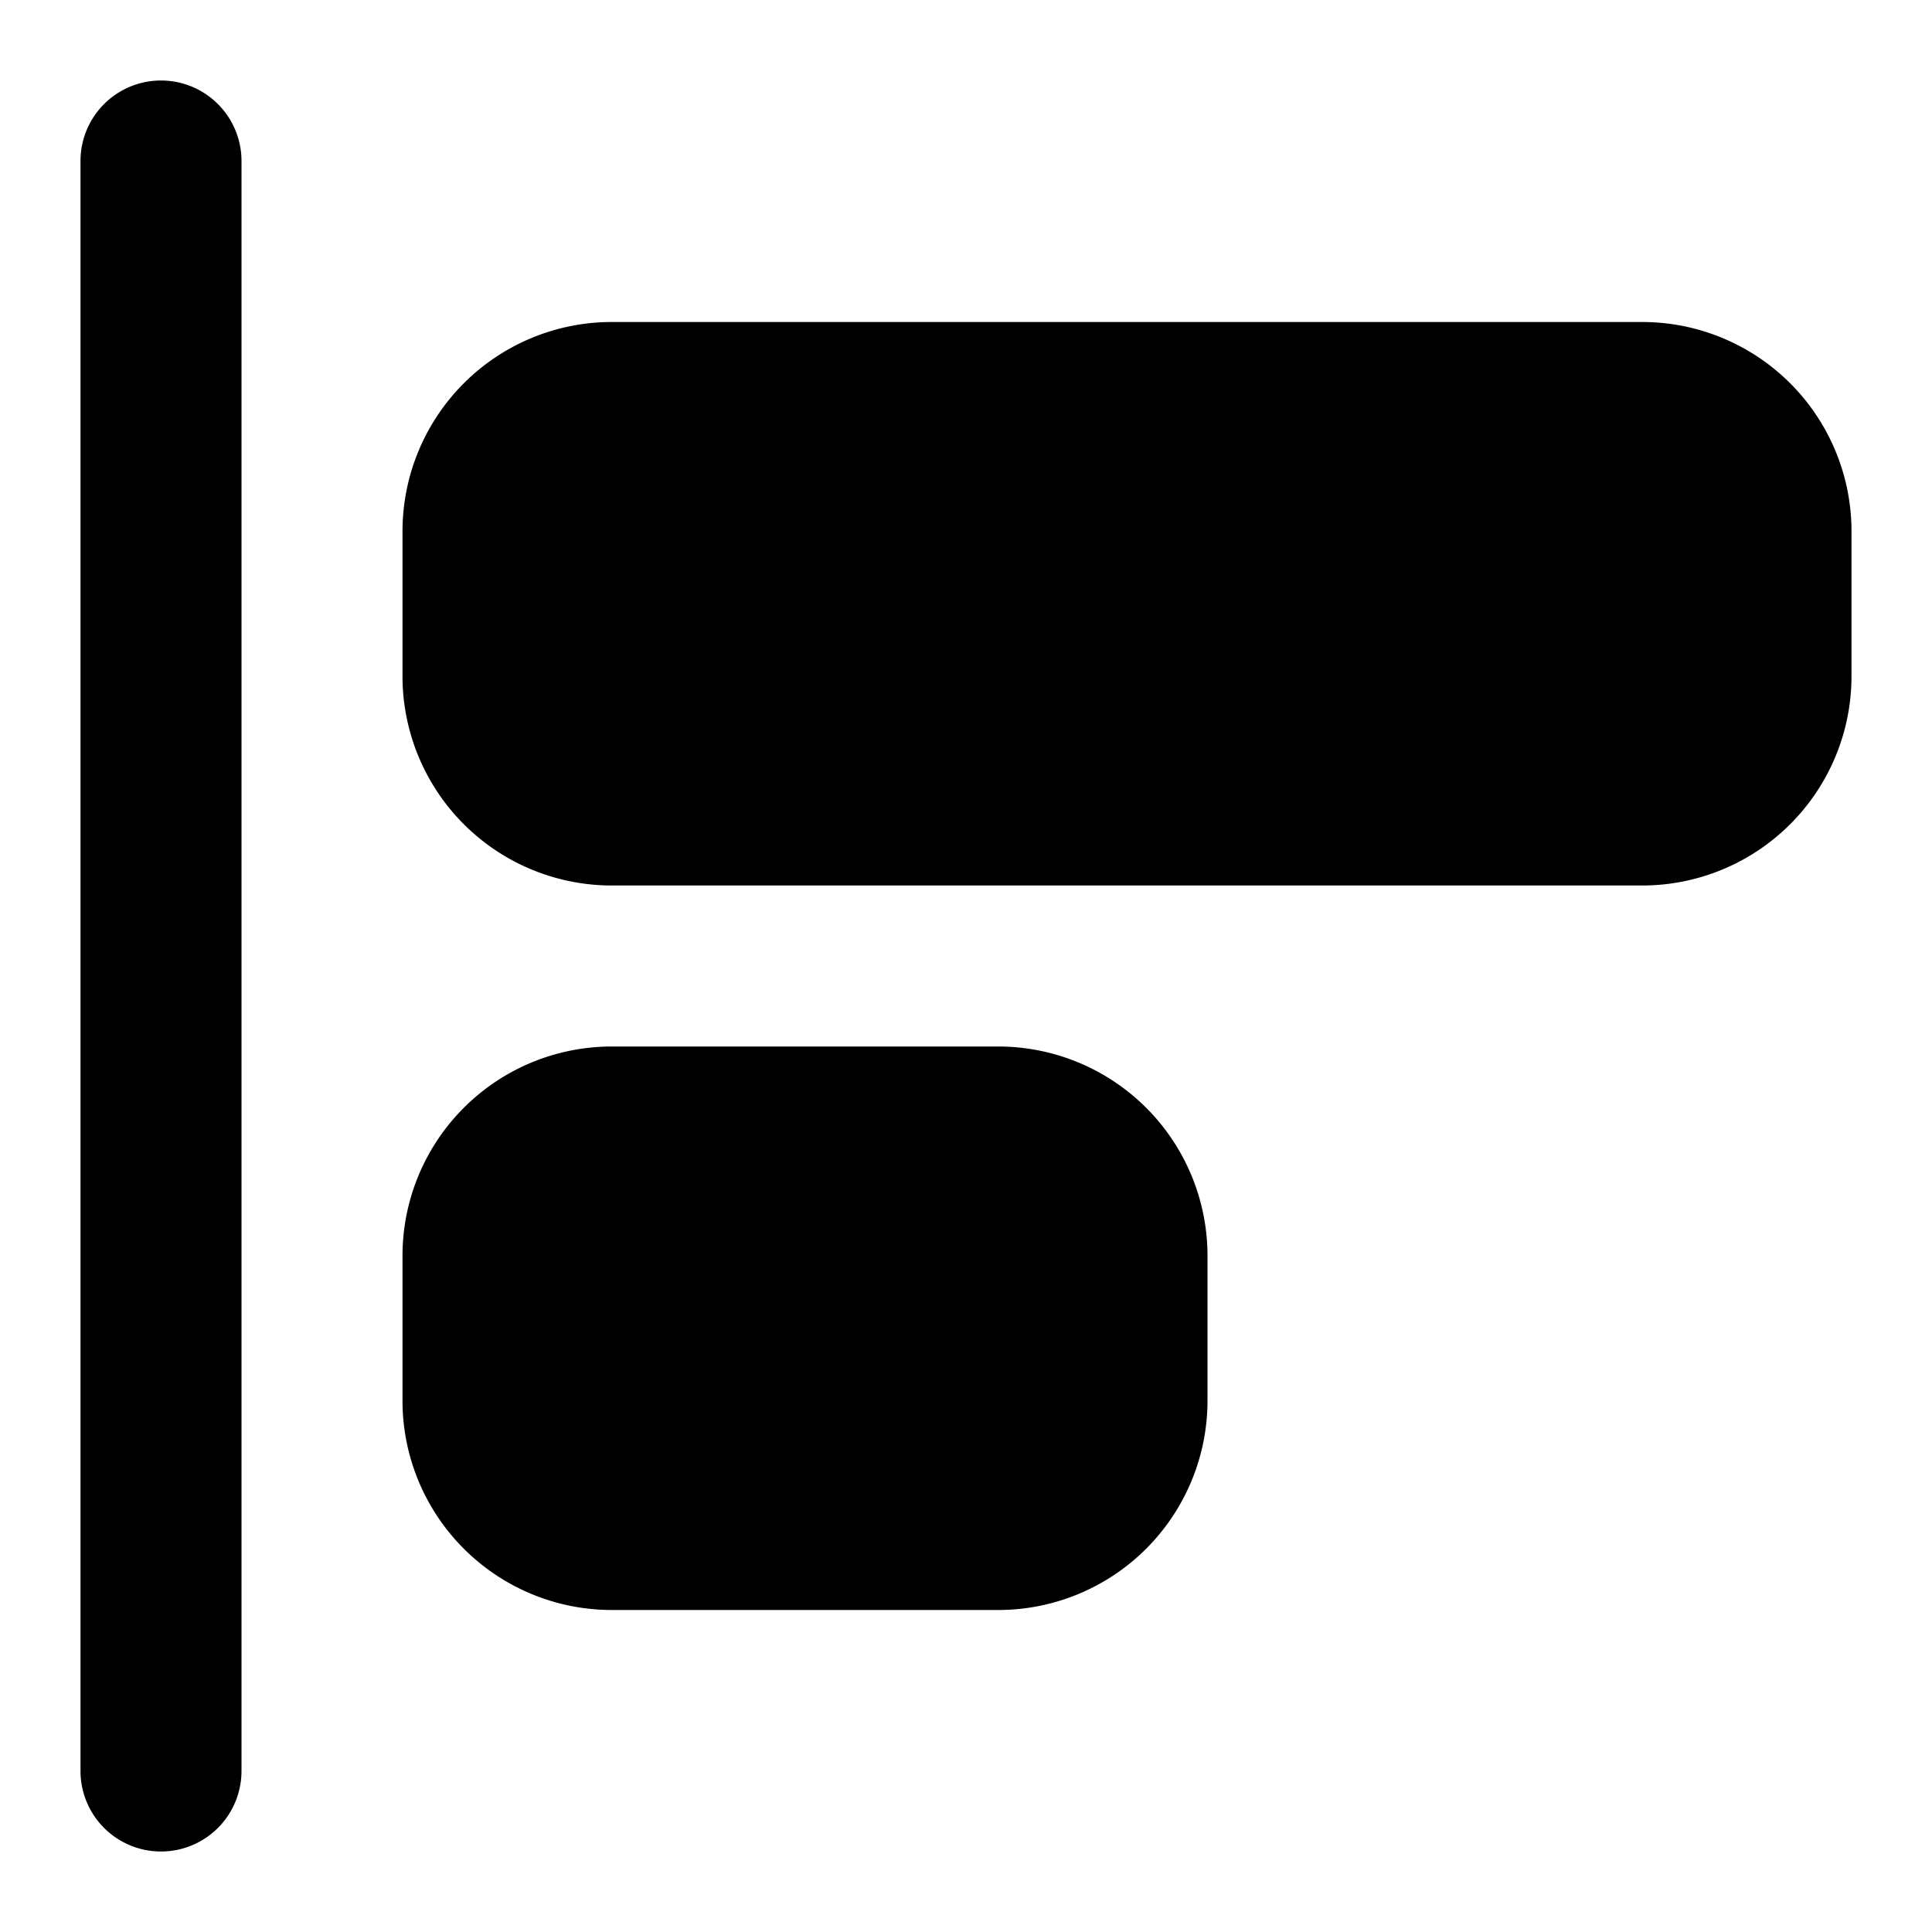 <?xml version="1.0" encoding="utf-8"?>
<svg width="800px" height="800px" viewBox="0 0 24 24" fill="none" xmlns="http://www.w3.org/2000/svg"><path d="M3 2a1 1 0 1 0-2 0v20a1 1 0 1 0 2 0V2ZM5 6.6A2.6 2.6 0 0 1 7.6 4h12.8A2.6 2.6 0 0 1 23 6.6v1.8a2.6 2.6 0 0 1-2.6 2.6H7.6A2.6 2.6 0 0 1 5 8.4V6.6ZM5 15.6A2.6 2.6 0 0 1 7.6 13h4.8a2.6 2.6 0 0 1 2.6 2.6v1.8a2.6 2.6 0 0 1-2.6 2.6H7.6A2.6 2.6 0 0 1 5 17.4v-1.8Z" fill="#000000"/></svg>